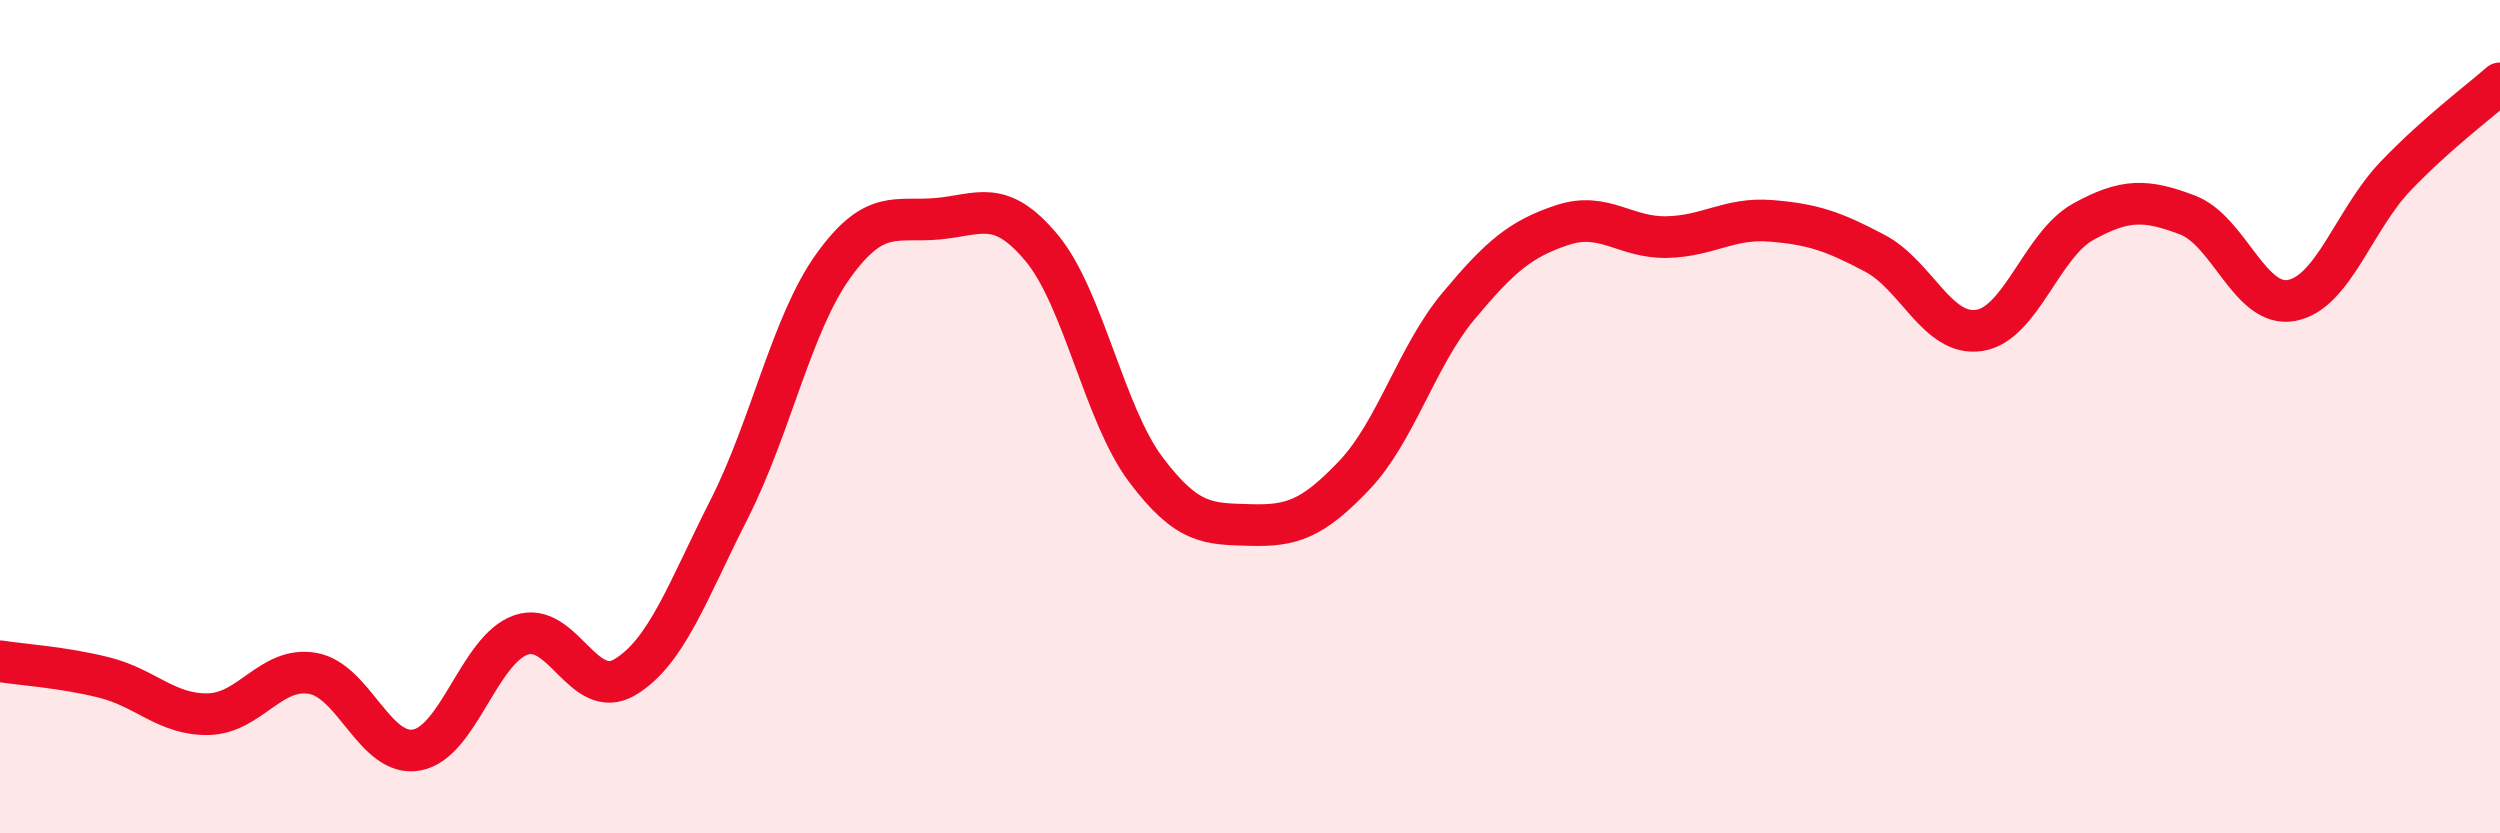 
    <svg width="60" height="20" viewBox="0 0 60 20" xmlns="http://www.w3.org/2000/svg">
      <path
        d="M 0,15.87 C 0.5,15.95 1.5,16.01 2.5,16.26 C 3.5,16.51 4,17.16 5,17.14 C 6,17.12 6.5,15.99 7.5,16.16 C 8.5,16.33 9,18.18 10,18 C 11,17.82 11.5,15.59 12.5,15.24 C 13.5,14.89 14,16.85 15,16.25 C 16,15.65 16.5,14.19 17.5,12.22 C 18.5,10.25 19,7.77 20,6.38 C 21,4.99 21.5,5.34 22.5,5.25 C 23.5,5.16 24,4.75 25,5.95 C 26,7.15 26.5,9.94 27.5,11.27 C 28.5,12.6 29,12.57 30,12.6 C 31,12.63 31.5,12.46 32.5,11.41 C 33.5,10.36 34,8.55 35,7.35 C 36,6.15 36.5,5.73 37.5,5.4 C 38.5,5.07 39,5.71 40,5.69 C 41,5.67 41.5,5.22 42.5,5.3 C 43.5,5.38 44,5.55 45,6.08 C 46,6.61 46.5,8.08 47.5,7.93 C 48.5,7.78 49,5.87 50,5.32 C 51,4.77 51.5,4.78 52.5,5.16 C 53.5,5.54 54,7.4 55,7.21 C 56,7.02 56.5,5.26 57.5,4.22 C 58.5,3.18 59.5,2.44 60,2L60 20L0 20Z"
        fill="#EB0A25"
        opacity="0.1"
        stroke-linecap="round"
        stroke-linejoin="round"
      />
      <path
        d="M 0,15.87 C 0.5,15.95 1.5,16.01 2.5,16.26 C 3.5,16.51 4,17.16 5,17.14 C 6,17.12 6.5,15.99 7.5,16.16 C 8.5,16.33 9,18.18 10,18 C 11,17.82 11.5,15.59 12.5,15.24 C 13.5,14.89 14,16.85 15,16.25 C 16,15.65 16.5,14.19 17.5,12.22 C 18.5,10.25 19,7.77 20,6.38 C 21,4.99 21.5,5.34 22.5,5.25 C 23.5,5.16 24,4.75 25,5.95 C 26,7.15 26.5,9.94 27.5,11.27 C 28.5,12.6 29,12.57 30,12.6 C 31,12.63 31.5,12.46 32.5,11.41 C 33.5,10.36 34,8.55 35,7.35 C 36,6.15 36.5,5.73 37.5,5.4 C 38.5,5.07 39,5.71 40,5.69 C 41,5.67 41.5,5.22 42.5,5.3 C 43.5,5.38 44,5.55 45,6.08 C 46,6.61 46.5,8.08 47.5,7.93 C 48.5,7.78 49,5.87 50,5.32 C 51,4.77 51.5,4.78 52.5,5.16 C 53.5,5.54 54,7.4 55,7.21 C 56,7.02 56.5,5.26 57.5,4.22 C 58.5,3.18 59.5,2.44 60,2"
        stroke="#EB0A25"
        stroke-width="1"
        fill="none"
        stroke-linecap="round"
        stroke-linejoin="round"
      />
    </svg>
  